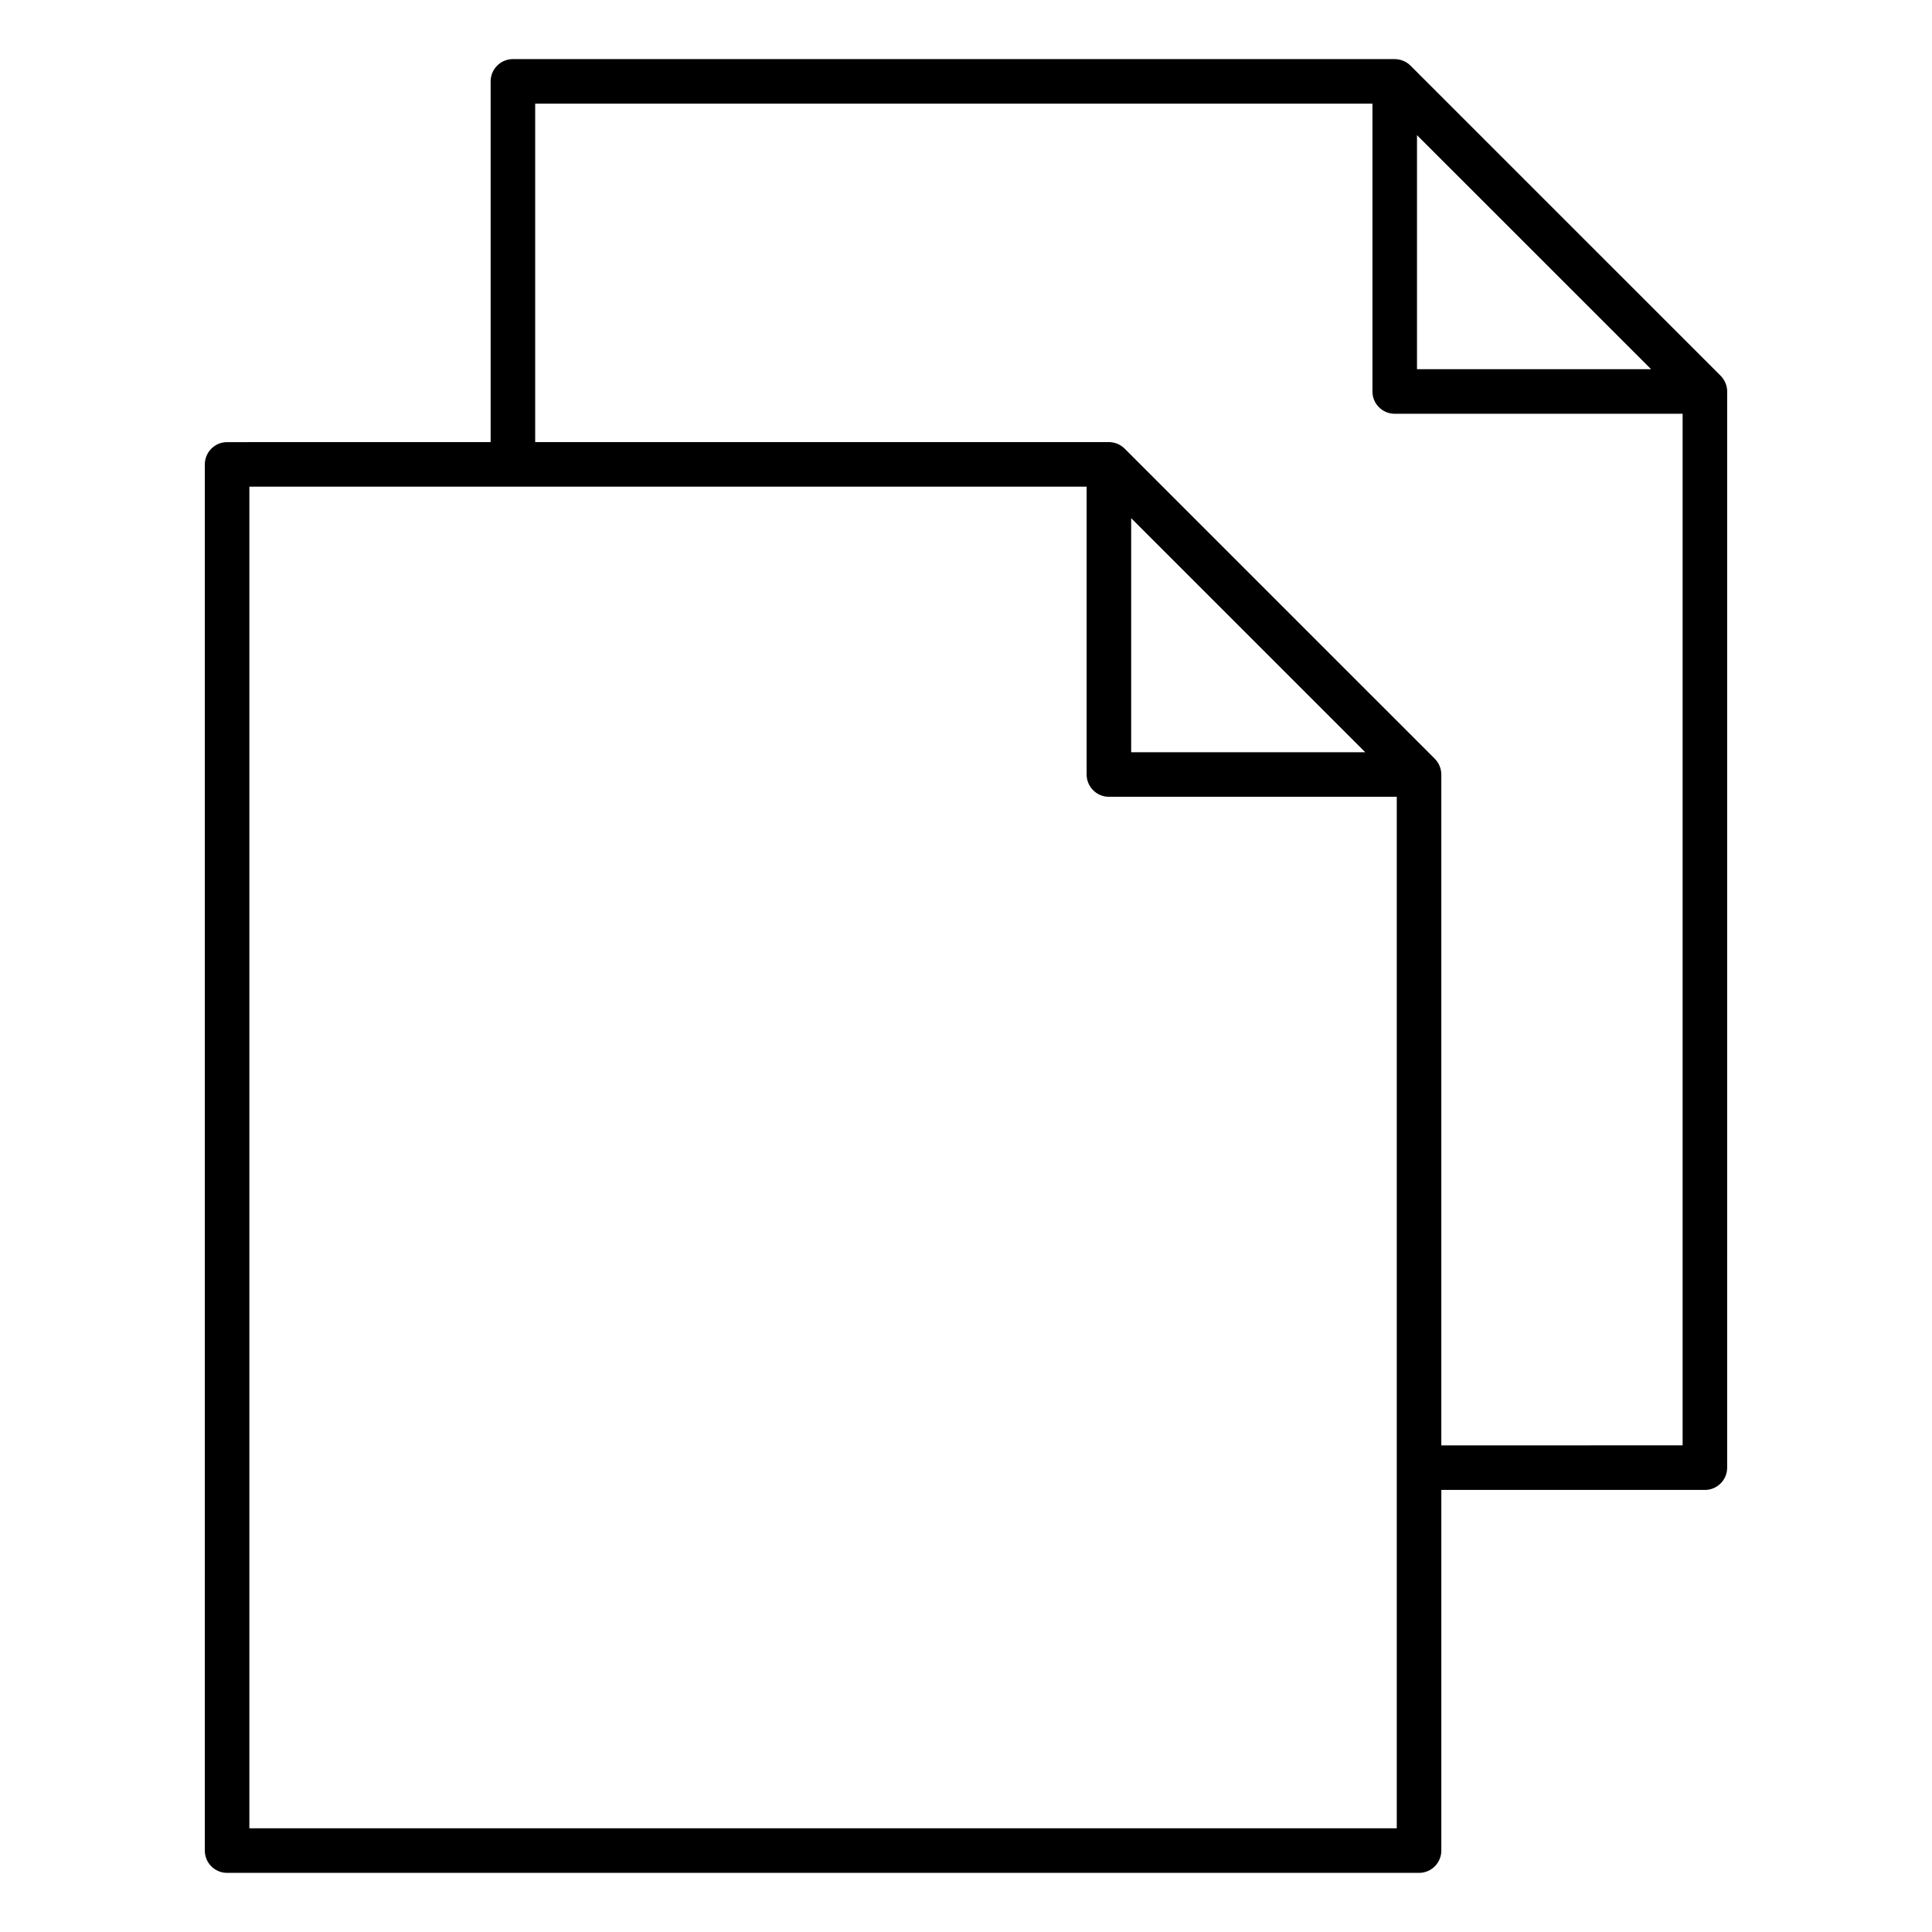<?xml version="1.0" encoding="UTF-8"?>
<!-- Uploaded to: ICON Repo, www.svgrepo.com, Generator: ICON Repo Mixer Tools -->
<svg fill="#000000" width="800px" height="800px" version="1.1" viewBox="144 144 512 512" xmlns="http://www.w3.org/2000/svg">
 <path d="m601.26 245.5c-0.301-0.723-0.73-1.371-1.273-1.922l-82.199-82.191c-0.543-0.543-1.195-0.977-1.922-1.273-0.715-0.293-1.488-0.453-2.25-0.453h-233.69c-3.258 0-5.902 2.644-5.902 5.902v95.598l-69.84 0.004c-3.258 0-5.902 2.644-5.902 5.902l-0.004 367.36c0 3.258 2.644 5.902 5.902 5.902h315.88c3.258 0 5.902-2.644 5.902-5.902l0.004-95.582h69.848c3.258 0 5.902-2.644 5.902-5.902l0.004-285.19c0-0.766-0.156-1.535-0.457-2.25zm-81.742-65.688 62.047 62.031h-62.047zm-5.359 448.71h-304.07v-355.55h221.88v76.281c0 3.258 2.644 5.902 5.902 5.902h76.289zm-70.387-347.2 62.039 62.031h-62.039zm82.191 245.72v-177.79c0-0.77-0.156-1.535-0.457-2.258-0.301-0.723-0.73-1.371-1.273-1.922l-82.191-82.184c-0.543-0.543-1.195-0.977-1.914-1.273-0.723-0.301-1.488-0.457-2.258-0.457h-152.04v-89.688h221.88v76.281c0 3.258 2.644 5.902 5.902 5.902h76.297v273.38z"/>
</svg>